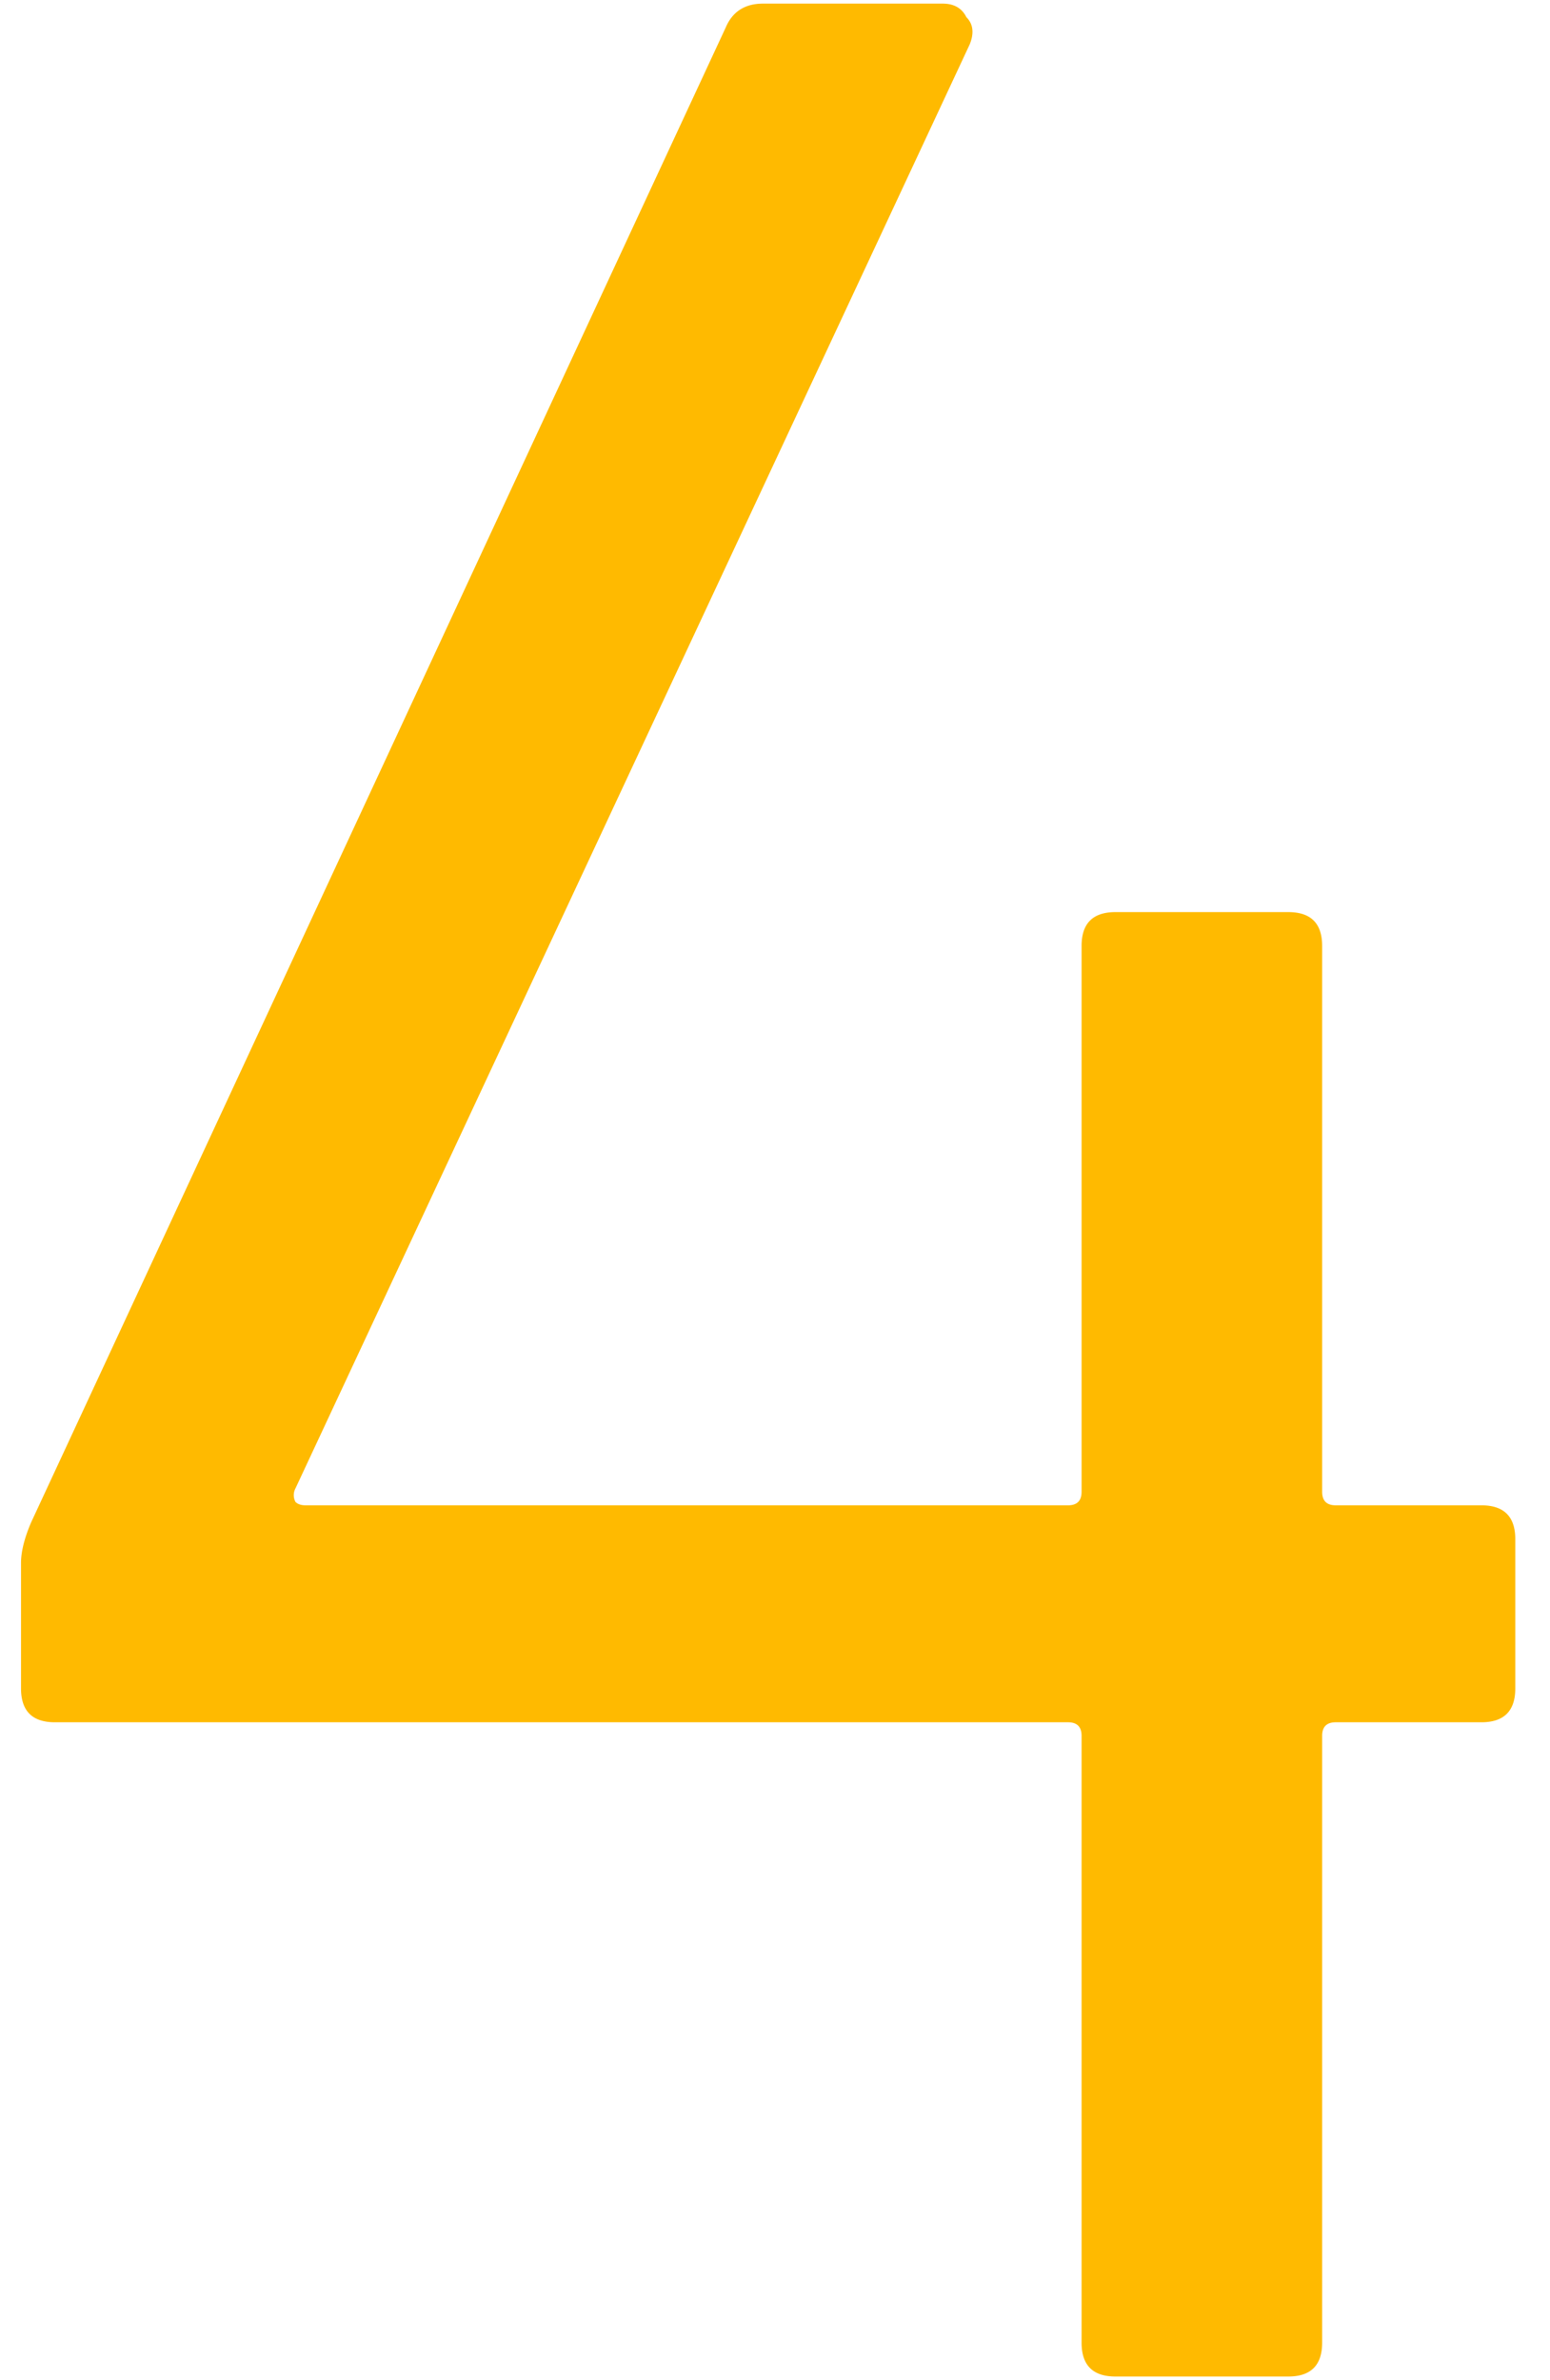 <svg width="43" height="66" viewBox="0 0 43 66" fill="none" xmlns="http://www.w3.org/2000/svg"><path d="M41.097 41.742c.627 0 .94.313.94.94v4.136c0 .627-.313.94-.94.94h-4.042c-.25 0-.376.125-.376.376V64.96c0 .627-.313.94-.94.94h-4.794c-.627 0-.94-.313-.94-.94V48.134c0-.25-.125-.376-.376-.376H1.523c-.627 0-.94-.313-.94-.94V43.34c0-.313.094-.69.282-1.128L20.135.758C20.323.32 20.668.1 21.169.1h4.982c.313 0 .533.125.658.376.188.188.22.439.094.752L8.197 41.272a.4.4 0 000 .376c.063.063.157.094.282.094h21.15c.25 0 .376-.125.376-.376V26.232c0-.627.313-.94.94-.94h4.794c.627 0 .94.313.94.94v15.134c0 .25.125.376.376.376h4.042z" fill="#FFBA00"/></svg>